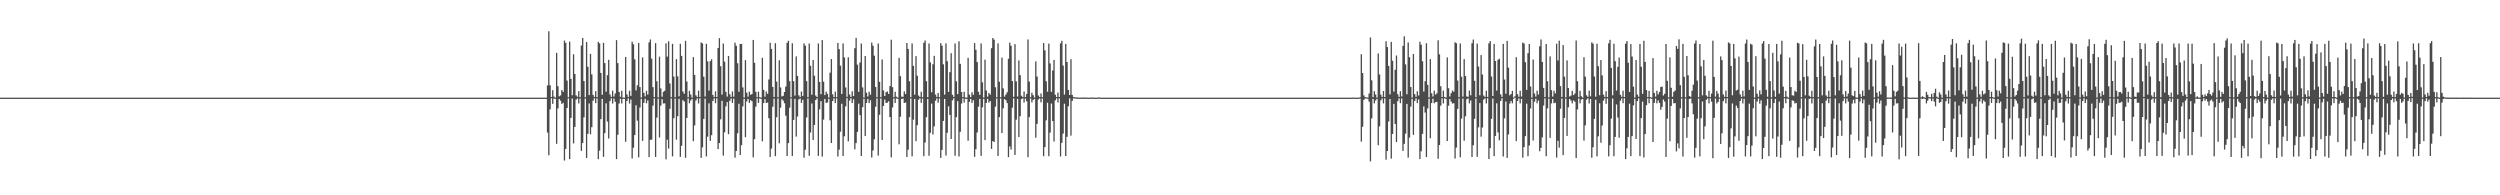 <?xml version="1.0" encoding="UTF-8"?>
<svg xmlns="http://www.w3.org/2000/svg" width="1920" height="150">
  <path d="M0 74.996h1v1.000H0zM1 74.995h1v1.000H1zM2 74.995h1v1.000H2zM3 74.996h1v1.000H3zM4 74.995h1v1.000H4zM5 74.995h1v1.000H5zM6 74.994h1v1.000H6zM7 74.995h1v1.000H7zM8 74.996h1v1.000H8zM9 74.997h1v1.000H9zM10 74.996h1v1.000H10zM11 74.995h1v1.000H11zM12 74.994h1v1.000H12zM13 74.995h1v1.000H13zM14 74.995h1v1.000H14zM15 74.996h1v1.000H15zM16 74.996h1v1.000H16zM17 74.994h1v1.000H17zM18 74.996h1v1.000H18zM19 74.996h1v1.000H19zM20 74.996h1v1.000H20zM21 74.996h1v1.000H21zM22 74.994h1v1.000H22zM23 74.994h1v1.000H23zM24 74.994h1v1.000H24zM25 74.996h1v1.000H25zM26 74.995h1v1.000H26zM27 74.994h1v1.000H27zM28 74.996h1v1.000H28zM29 74.995h1v1.000H29zM30 74.996h1v1.000H30zM31 74.996h1v1.000H31zM32 74.994h1v1.000H32zM33 74.995h1v1.000H33zM34 74.995h1v1.000H34zM35 74.995h1v1.000H35zM36 74.995h1v1.000H36zM37 74.995h1v1.000H37zM38 74.995h1v1.000H38zM39 74.995h1v1.000H39zM40 74.995h1v1.000H40zM41 74.995h1v1.000H41zM42 74.995h1v1.000H42zM43 74.995h1v1.000H43zM44 74.995h1v1.000H44zM45 74.994h1v1.000H45zM46 74.996h1v1.000H46zM47 74.996h1v1.000H47zM48 74.996h1v1.000H48zM49 74.995h1v1.000H49zM50 74.996h1v1.000H50zM51 74.996h1v1.000H51zM52 74.996h1v1.000H52zM53 74.996h1v1.000H53zM54 74.996h1v1.000H54zM55 74.995h1v1.000H55zM56 74.995h1v1.000H56zM57 74.995h1v1.000H57zM58 74.995h1v1.000H58zM59 74.995h1v1.000H59zM60 74.994h1v1.000H60zM61 74.994h1v1.000H61zM62 74.995h1v1.000H62zM63 74.996h1v1.000H63zM64 74.996h1v1.000H64zM65 74.994h1v1.000H65zM66 74.994h1v1.000H66zM67 74.995h1v1.000H67zM68 74.996h1v1.000H68zM69 74.997h1v1.000H69zM70 74.996h1v1.000H70zM71 74.996h1v1.000H71zM72 74.995h1v1.000H72zM73 74.995h1v1.000H73zM74 74.997h1v1.000H74zM75 74.995h1v1.000H75zM76 74.995h1v1.000H76zM77 74.996h1v1.000H77zM78 74.996h1v1.000H78zM79 74.996h1v1.000H79zM80 74.994h1v1.000H80zM81 74.995h1v1.000H81zM82 74.995h1v1.000H82zM83 74.994h1v1.000H83zM84 74.994h1v1.000H84zM85 74.997h1v1.000H85zM86 74.995h1v1.000H86zM87 74.996h1v1.000H87zM88 74.996h1v1.000H88zM89 74.995h1v1.000H89zM90 74.997h1v1.000H90zM91 74.995h1v1.000H91zM92 74.995h1v1.000H92zM93 74.995h1v1.000H93zM94 74.995h1v1.000H94zM95 74.995h1v1.000H95zM96 74.995h1v1.000H96zM97 74.995h1v1.000H97zM98 74.994h1v1.000H98zM99 74.996h1v1.000H99zM100 74.995h1v1.000H100zM101 74.996h1v1.000H101zM102 74.995h1v1.000H102zM103 74.994h1v1.000H103zM104 74.996h1v1.000H104zM105 74.995h1v1.000H105zM106 74.995h1v1.000H106zM107 74.996h1v1.000H107zM108 74.995h1v1.000H108zM109 74.995h1v1.000H109zM110 74.996h1v1.000H110zM111 74.996h1v1.000H111zM112 74.994h1v1.000H112zM113 74.996h1v1.000H113zM114 74.995h1v1.000H114zM115 74.997h1v1.000H115zM116 74.995h1v1.000H116zM117 74.994h1v1.000H117zM118 74.996h1v1.000H118zM119 74.997h1v1.000H119zM120 74.997h1v1.000H120zM121 74.995h1v1.000H121zM122 74.995h1v1.000H122zM123 74.995h1v1.000H123zM124 74.995h1v1.000H124zM125 74.995h1v1.000H125zM126 74.995h1v1.000H126zM127 74.995h1v1.000H127zM128 74.996h1v1.000H128zM129 74.996h1v1.000H129zM130 74.995h1v1.000H130zM131 74.997h1v1.000H131zM132 74.995h1v1.000H132zM133 74.995h1v1.000H133zM134 74.996h1v1.000H134zM135 74.995h1v1.000H135zM136 74.995h1v1.000H136zM137 74.996h1v1.000H137zM138 74.995h1v1.000H138zM139 74.995h1v1.000H139zM140 74.995h1v1.000H140zM141 74.995h1v1.000H141zM142 74.995h1v1.000H142zM143 74.995h1v1.000H143zM144 74.996h1v1.000H144zM145 74.997h1v1.000H145zM146 74.995h1v1.000H146zM147 74.997h1v1.000H147zM148 74.995h1v1.000H148zM149 74.996h1v1.000H149zM150 74.996h1v1.000H150zM151 74.995h1v1.000H151zM152 74.994h1v1.000H152zM153 74.995h1v1.000H153zM154 74.996h1v1.000H154zM155 74.996h1v1.000H155zM156 74.996h1v1.000H156zM157 74.994h1v1.000H157zM158 74.996h1v1.000H158zM159 74.995h1v1.000H159zM160 74.995h1v1.000H160zM161 74.994h1v1.000H161zM162 74.995h1v1.000H162zM163 74.995h1v1.000H163zM164 74.995h1v1.000H164zM165 74.997h1v1.000H165zM166 74.996h1v1.000H166zM167 74.996h1v1.000H167zM168 74.995h1v1.000H168zM169 74.995h1v1.000H169zM170 74.996h1v1.000H170zM171 74.995h1v1.000H171zM172 74.994h1v1.000H172zM173 74.995h1v1.000H173zM174 74.996h1v1.000H174zM175 74.994h1v1.000H175zM176 74.994h1v1.000H176zM177 74.994h1v1.000H177zM178 74.996h1v1.000H178zM179 74.996h1v1.000H179zM180 74.995h1v1.000H180zM181 74.996h1v1.000H181zM182 74.994h1v1.000H182zM183 74.994h1v1.000H183zM184 74.995h1v1.000H184zM185 74.996h1v1.000H185zM186 74.995h1v1.000H186zM187 74.996h1v1.000H187zM188 74.995h1v1.000H188zM189 74.996h1v1.000H189zM190 74.996h1v1.000H190zM191 74.995h1v1.000H191zM192 74.996h1v1.000H192zM193 74.996h1v1.000H193zM194 74.996h1v1.000H194zM195 74.994h1v1.000H195zM196 74.996h1v1.000H196zM197 74.995h1v1.000H197zM198 74.995h1v1.000H198zM199 74.996h1v1.000H199zM200 74.995h1v1.000H200zM201 74.995h1v1.000H201zM202 74.994h1v1.000H202zM203 74.995h1v1.000H203zM204 74.996h1v1.000H204zM205 74.996h1v1.000H205zM206 75.000h1v1.000H206zM207 74.995h1v1.000H207zM208 74.997h1v1.000H208zM209 74.996h1v1.000H209zM210 74.996h1v1.000H210zM211 74.996h1v1.000H211zM212 74.996h1v1.000H212zM213 74.996h1v1.000H213zM214 74.995h1v1.000H214zM215 74.995h1v1.000H215zM216 74.995h1v1.000H216zM217 74.996h1v1.000H217zM218 74.994h1v1.000H218zM219 74.995h1v1.000H219zM220 74.996h1v1.000H220zM221 74.995h1v1.000H221zM222 74.995h1v1.000H222zM223 74.995h1v1.000H223zM224 74.995h1v1.000H224zM225 74.995h1v1.000H225zM226 74.995h1v1.000H226zM227 74.996h1v1.000H227zM228 74.996h1v1.000H228zM229 74.996h1v1.000H229zM230 74.996h1v1.000H230zM231 74.995h1v1.000H231zM232 74.996h1v1.000H232zM233 74.996h1v1.000H233zM234 74.995h1v1.000H234zM235 74.993h1v1.000H235zM236 74.994h1v1.000H236zM237 74.995h1v1.000H237zM238 74.996h1v1.000H238zM239 74.996h1v1.000H239zM240 74.995h1v1.000H240zM241 74.995h1v1.000H241zM242 74.994h1v1.000H242zM243 74.995h1v1.000H243zM244 74.995h1v1.000H244zM245 74.995h1v1.000H245zM246 74.994h1v1.000H246zM247 74.996h1v1.000H247zM248 74.996h1v1.000H248zM249 74.996h1v1.000H249zM250 74.994h1v1.000H250zM251 74.995h1v1.000H251zM252 74.996h1v1.000H252zM253 74.996h1v1.000H253zM254 74.994h1v1.000H254zM255 74.996h1v1.000H255zM256 74.996h1v1.000H256zM257 74.996h1v1.000H257zM258 74.995h1v1.000H258zM259 74.996h1v1.000H259zM260 74.996h1v1.000H260zM261 74.995h1v1.000H261zM262 74.996h1v1.000H262zM263 74.994h1v1.000H263zM264 74.995h1v1.000H264zM265 74.996h1v1.000H265zM266 74.994h1v1.000H266zM267 74.995h1v1.000H267zM268 74.995h1v1.000H268zM269 74.995h1v1.000H269zM270 74.996h1v1.000H270zM271 74.996h1v1.000H271zM272 74.996h1v1.000H272zM273 74.996h1v1.000H273zM274 74.994h1v1.000H274zM275 74.996h1v1.000H275zM276 74.996h1v1.000H276zM277 74.995h1v1.000H277zM278 74.995h1v1.000H278zM279 74.997h1v1.000H279zM280 74.995h1v1.000H280zM281 74.995h1v1.000H281zM282 74.995h1v1.000H282zM283 74.995h1v1.000H283zM284 74.995h1v1.000H284zM285 74.995h1v1.000H285zM286 74.995h1v1.000H286zM287 74.995h1v1.000H287zM288 74.996h1v1.000H288zM289 74.995h1v1.000H289zM290 74.995h1v1.000H290zM291 74.995h1v1.000H291zM292 74.995h1v1.000H292zM293 74.996h1v1.000H293zM294 74.997h1v1.000H294zM295 74.996h1v1.000H295zM296 74.995h1v1.000H296zM297 74.994h1v1.000H297zM298 74.995h1v1.000H298zM299 74.996h1v1.000H299zM300 74.996h1v1.000H300zM301 74.995h1v1.000H301zM302 74.994h1v1.000H302zM303 74.995h1v1.000H303zM304 74.995h1v1.000H304zM305 74.996h1v1.000H305zM306 74.996h1v1.000H306zM307 74.996h1v1.000H307zM308 74.995h1v1.000H308zM309 74.996h1v1.000H309zM310 74.995h1v1.000H310zM311 74.995h1v1.000H311zM312 74.995h1v1.000H312zM313 74.994h1v1.000H313zM314 74.994h1v1.000H314zM315 74.995h1v1.000H315zM316 74.996h1v1.000H316zM317 74.996h1v1.000H317zM318 74.996h1v1.000H318zM319 74.996h1v1.000H319zM320 74.996h1v1.000H320zM321 74.997h1v1.000H321zM322 74.995h1v1.000H322zM323 74.993h1v1.000H323zM324 74.994h1v1.000H324zM325 74.997h1v1.000H325zM326 74.995h1v1.000H326zM327 74.995h1v1.000H327zM328 74.996h1v1.000H328zM329 74.997h1v1.000H329zM330 74.996h1v1.000H330zM331 74.995h1v1.000H331zM332 74.996h1v1.000H332zM333 74.996h1v1.000H333zM334 74.994h1v1.000H334zM335 74.995h1v1.000H335zM336 74.996h1v1.000H336zM337 74.996h1v1.000H337zM338 74.995h1v1.000H338zM339 74.996h1v1.000H339zM340 74.996h1v1.000H340zM341 74.996h1v1.000H341zM342 74.996h1v1.000H342zM343 74.995h1v1.000H343zM344 74.996h1v1.000H344zM345 74.994h1v1.000H345zM346 74.996h1v1.000H346zM347 74.995h1v1.000H347zM348 74.994h1v1.000H348zM349 74.996h1v1.000H349zM350 74.995h1v1.000H350zM351 74.994h1v1.000H351zM352 74.997h1v1.000H352zM353 74.996h1v1.000H353zM354 74.995h1v1.000H354zM355 74.994h1v1.000H355zM356 74.995h1v1.000H356zM357 74.994h1v1.000H357zM358 74.995h1v1.000H358zM359 74.995h1v1.000H359zM360 74.995h1v1.000H360zM361 74.994h1v1.000H361zM362 74.995h1v1.000H362zM363 74.995h1v1.000H363zM364 74.994h1v1.000H364zM365 74.997h1v1.000H365zM366 74.996h1v1.000H366zM367 74.996h1v1.000H367zM368 74.996h1v1.000H368zM369 74.996h1v1.000H369zM370 74.995h1v1.000H370zM371 74.994h1v1.000H371zM372 74.994h1v1.000H372zM373 74.994h1v1.000H373zM374 74.996h1v1.000H374zM375 74.994h1v1.000H375zM376 74.995h1v1.000H376zM377 74.996h1v1.000H377zM378 74.996h1v1.000H378zM379 74.997h1v1.000H379zM380 74.995h1v1.000H380zM381 74.994h1v1.000H381zM382 74.994h1v1.000H382zM383 74.997h1v1.000H383zM384 74.996h1v1.000H384zM385 74.994h1v1.000H385zM386 74.996h1v1.000H386zM387 74.997h1v1.000H387zM388 74.997h1v1.000H388zM389 74.996h1v1.000H389zM390 74.995h1v1.000H390zM391 74.996h1v1.000H391zM392 74.996h1v1.000H392zM393 74.997h1v1.000H393zM394 74.994h1v1.000H394zM395 74.994h1v1.000H395zM396 74.996h1v1.000H396zM397 74.996h1v1.000H397zM398 74.996h1v1.000H398zM399 74.993h1v1.000H399zM400 74.995h1v1.000H400zM401 74.994h1v1.000H401zM402 74.995h1v1.000H402zM403 74.995h1v1.000H403zM404 74.995h1v1.000H404zM405 74.996h1v1.000H405zM406 74.997h1v1.000H406zM407 74.995h1v1.000H407zM408 74.995h1v1.000H408zM409 74.995h1v1.000H409zM410 74.996h1v1.000H410zM411 74.996h1v1.000H411zM412 74.996h1v1.000H412zM413 74.995h1v1.000H413zM414 74.994h1v1.000H414zM415 74.995h1v1.000H415zM416 74.996h1v1.000H416zM417 74.996h1v1.000H417zM418 74.995h1v1.000H418zM419 74.995h1v1.000H419zM420 65.599h1v36.255H420zM421 24.037h1v95.233H421zM422 65.508h1v18.435H422zM423 74.478h1v1.000H423zM424 69.290h1v10.476H424zM425 74.168h1v1.500H425zM426 74.991h1v1.000H426zM427 40.541h1v69.884H427zM428 66.224h1v17.085H428zM429 73.977h1v2.021H429zM430 73.282h1v4.076H430zM431 69.129h1v10.683H431zM432 70.534h1v8.457H432zM433 31.177h1v92.089H433zM434 32.855h1v81.538H434zM435 61.884h1v21.071H435zM436 74.593h1v1.000H436zM437 31.974h1v90.215H437zM438 60.644h1v29.859H438zM439 73.161h1v2.535H439zM440 41.679h1v68.450H440zM441 56.822h1v40.660H441zM442 73.243h1v3.268H442zM443 74.301h1v1.250H443zM444 69.978h1v9.448H444zM445 74.656h1v1.000H445zM446 34.957h1v80.906H446zM447 29.130h1v80.745H447zM448 62.189h1v27.905H448zM449 74.701h1v1.037H449zM450 32.330h1v89.022H450zM451 51.341h1v51.442H451zM452 73.010h1v6.451H452zM453 41.364h1v61.748H453zM454 57.066h1v40.626H454zM455 72.834h1v4.538H455zM456 74.393h1v1.081H456zM457 69.988h1v9.201H457zM458 74.608h1v1.000H458zM459 32.179h1v90.063H459zM460 33.311h1v82.426H460zM461 56.038h1v35.437H461zM462 72.814h1v3.147H462zM463 32.946h1v87.550H463zM464 48.411h1v53.829H464zM465 70.388h1v8.951H465zM466 57.738h1v35.638H466zM467 45.945h1v60.424H467zM468 72.540h1v5.109H468zM469 74.415h1v1.042H469zM470 69.557h1v9.952H470zM471 74.160h1v1.589H471zM472 71.799h1v6.386H472zM473 30.829h1v91.364H473zM474 48.504h1v55.030H474zM475 70.581h1v8.948H475zM476 74.338h1v1.440H476zM477 69.694h1v9.747H477zM478 74.881h1v1.000H478zM479 74.985h1v1.000H479zM480 43.737h1v65.184H480zM481 72.490h1v5.089H481zM482 74.426h1v1.070H482zM483 69.697h1v9.807H483zM484 73.612h1v2.886H484zM485 32.003h1v89.707H485zM486 33.999h1v79.436H486zM487 45.565h1v58.181H487zM488 69.405h1v11.458H488zM489 65.501h1v27.175H489zM490 33.018h1v87.811H490zM491 66.880h1v15.723H491zM492 74.926h1v1.000H492zM493 44.088h1v64.122H493zM494 71.344h1v7.646H494zM495 74.059h1v1.789H495zM496 69.737h1v9.618H496zM497 72.634h1v4.544H497zM498 32.615h1v88.048H498zM499 30.285h1v77.079H499zM500 45.022h1v62.265H500zM501 66.943h1v14.212H501zM502 74.535h1v1.000H502zM503 33.126h1v87.399H503zM504 62.417h1v27.889H504zM505 74.743h1v1.000H505zM506 43.525h1v62.029H506zM507 67.881h1v13.268H507zM508 74.298h1v1.821H508zM509 70.499h1v9.004H509zM510 69.724h1v9.614H510zM511 33.289h1v89.104H511zM512 43.451h1v63.859H512zM513 31.715h1v82.386H513zM514 64.119h1v19.383H514zM515 74.613h1v1.000H515zM516 33.679h1v86.431H516zM517 58.848h1v31.952H517zM518 74.606h1v1.077H518zM519 45.410h1v61.845H519zM520 58.629h1v30.658H520zM521 73.965h1v1.919H521zM522 33.650h1v86.837H522zM523 42.883h1v69.075H523zM524 70.291h1v6.656H524zM525 71.984h1v6.011H525zM526 31.325h1v89.860H526zM527 62.549h1v28.058H527zM528 74.624h1v1.000H528zM529 69.779h1v9.575H529zM530 72.621h1v4.539H530zM531 74.963h1v1.000H531zM532 43.882h1v64.544H532zM533 57.560h1v38.805H533zM534 73.197h1v3.978H534zM535 74.452h1v1.072H535zM536 69.641h1v9.804H536zM537 74.441h1v1.018H537zM538 32.596h1v88.663H538zM539 33.347h1v79.855H539zM540 58.900h1v32.392H540zM541 74.130h1v1.574H541zM542 33.642h1v86.465H542zM543 47.092h1v57.845H543zM544 69.514h1v9.823H544zM545 46.984h1v61.211H545zM546 45.541h1v58.276H546zM547 72.869h1v4.674H547zM548 74.489h1v1.021H548zM549 70.161h1v9.083H549zM550 74.500h1v1.000H550zM551 36.876h1v77.611H551zM552 29.301h1v80.592H552zM553 50.830h1v40.843H553zM554 72.672h1v4.784H554zM555 33.426h1v86.074H555zM556 47.295h1v54.331H556zM557 70.534h1v11.195H557zM558 74.173h1v4.255H558zM559 42.944h1v60.129H559zM560 72.403h1v5.005H560zM561 74.441h1v1.151H561zM562 70.244h1v8.798H562zM563 74.249h1v1.549H563zM564 32.768h1v88.316H564zM565 35.168h1v80.773H565zM566 48.566h1v53.757H566zM567 70.439h1v9.222H567zM568 33.788h1v85.258H568zM569 33.712h1v77.777H569zM570 67.128h1v14.593H570zM571 74.910h1v1.000H571zM572 46.187h1v59.160H572zM573 71.177h1v6.717H573zM574 74.246h1v1.699H574zM575 70.373h1v8.662H575zM576 72.799h1v4.177H576zM577 72.172h1v5.592H577zM578 30.678h1v90.202H578zM579 48.224h1v58.639H579zM580 70.513h1v11.341H580zM581 74.583h1v1.000H581zM582 70.395h1v8.669H582zM583 74.566h1v1.000H583zM584 74.975h1v1.000H584zM585 44.395h1v64.170H585zM586 69.008h1v10.209H586zM587 74.257h1v1.854H587zM588 70.267h1v8.818H588zM589 72.110h1v6.661H589zM590 61.024h1v29.818H590zM591 32.839h1v87.689H591zM592 37.527h1v76.617H592zM593 66.779h1v15.176H593zM594 74.482h1v1.263H594zM595 33.195h1v86.777H595zM596 62.649h1v27.402H596zM597 74.634h1v1.000H597zM598 46.293h1v63.802H598zM599 67.145h1v15.593H599zM600 74.068h1v2.135H600zM601 73.561h1v3.693H601zM602 70.671h1v8.615H602zM603 66.480h1v22.397H603zM604 32.869h1v87.003H604zM605 31.315h1v78.610H605zM606 62.378h1v20.314H606zM607 74.628h1v1.000H607zM608 33.229h1v86.526H608zM609 62.296h1v29.792H609zM610 73.437h1v2.540H610zM611 43.319h1v61.590H611zM612 58.301h1v31.209H612zM613 73.218h1v3.189H613zM614 74.481h1v1.101H614zM615 70.309h1v8.740H615zM616 73.767h1v2.865H616zM617 33.342h1v87.788H617zM618 35.092h1v79.903H618zM619 62.304h1v27.942H619zM620 74.627h1v1.000H620zM621 33.424h1v86.233H621zM622 50.516h1v51.261H622zM623 72.718h1v6.754H623zM624 46.077h1v61.481H624zM625 58.165h1v37.781H625zM626 73.358h1v3.438H626zM627 74.478h1v1.058H627zM628 33.380h1v86.347H628zM629 62.905h1v21.077H629zM630 72.322h1v5.365H630zM631 30.762h1v89.511H631zM632 62.731h1v29.132H632zM633 73.000h1v2.972H633zM634 70.422h1v8.595H634zM635 72.064h1v6.706H635zM636 74.873h1v1.000H636zM637 55.787h1v36.640H637zM638 45.345h1v64.504H638zM639 72.382h1v5.179H639zM640 74.527h1v1.000H640zM641 70.328h1v8.833H641zM642 74.576h1v1.000H642zM643 32.983h1v87.220H643zM644 37.718h1v77.209H644zM645 50.359h1v50.820H645zM646 72.202h1v7.481H646zM647 33.402h1v86.414H647zM648 44.146h1v60.535H648zM649 67.182h1v14.552H649zM650 74.367h1v1.000H650zM651 44.056h1v64.490H651zM652 72.543h1v4.778H652zM653 74.442h1v1.000H653zM654 70.079h1v9.058H654zM655 73.787h1v2.466H655zM656 37.013h1v77.665H656zM657 29.077h1v80.825H657zM658 49.680h1v51.605H658zM659 70.514h1v9.123H659zM660 47.999h1v40.440H660zM661 33.435h1v86.349H661zM662 67.127h1v15.189H662zM663 74.900h1v1.000H663zM664 42.990h1v61.500H664zM665 71.194h1v7.863H665zM666 74.159h1v1.820H666zM667 70.427h1v8.775H667zM668 72.721h1v4.304H668zM669 32.686h1v88.294H669zM670 35.099h1v80.498H670zM671 42.738h1v64.286H671zM672 66.808h1v15.152H672zM673 74.592h1v1.000H673zM674 33.395h1v86.165H674zM675 62.842h1v25.341H675zM676 74.631h1v1.000H676zM677 45.683h1v61.847H677zM678 69.443h1v11.947H678zM679 73.743h1v2.733H679zM680 70.794h1v8.257H680zM681 70.253h1v8.539H681zM682 72.118h1v5.665H682zM683 66.085h1v23.816H683zM684 30.441h1v90.371H684zM685 66.937h1v15.608H685zM686 74.624h1v1.000H686zM687 70.475h1v8.592H687zM688 74.260h1v1.385H688zM689 74.970h1v1.000H689zM690 44.462h1v66.379H690zM691 58.507h1v31.138H691zM692 74.203h1v1.721H692zM693 74.355h1v1.341H693zM694 70.201h1v8.905H694zM695 72.234h1v6.457H695zM696 32.999h1v87.556H696zM697 37.575h1v77.379H697zM698 62.411h1v27.599H698zM699 74.618h1v1.000H699zM700 33.377h1v86.711H700zM701 50.591h1v41.292H701zM702 72.680h1v3.286H702zM703 43.121h1v65.286H703zM704 58.157h1v38.021H704zM705 73.368h1v3.215H705zM706 74.429h1v1.023H706zM707 70.476h1v8.520H707zM708 74.669h1v1.000H708zM709 32.881h1v87.074H709zM710 31.086h1v78.378H710zM711 62.358h1v27.624H711zM712 74.634h1v1.362H712zM713 33.372h1v86.279H713zM714 47.853h1v54.148H714zM715 70.840h1v8.712H715zM716 49.335h1v53.919H716zM717 42.879h1v54.183H717zM718 72.617h1v4.736H718zM719 74.446h1v1.061H719zM720 71.412h1v7.440H720zM721 74.601h1v1.000H721zM722 33.126h1v88.125H722zM723 35.096h1v80.051H723zM724 49.411h1v43.449H724zM725 72.638h1v3.331H725zM726 33.328h1v86.110H726zM727 46.979h1v55.022H727zM728 70.573h1v11.113H728zM729 55.446h1v32.846H729zM730 40.836h1v65.915H730zM731 72.737h1v4.381H731zM732 74.419h1v1.063H732zM733 33.404h1v86.199H733zM734 62.476h1v27.475H734zM735 72.286h1v5.423H735zM736 31.763h1v88.413H736zM737 49.028h1v52.205H737zM738 70.593h1v8.938H738zM739 74.595h1v1.000H739zM740 70.428h1v8.320H740zM741 74.867h1v1.000H741zM742 74.964h1v1.000H742zM743 44.378h1v63.693H743zM744 72.614h1v5.608H744zM745 74.493h1v1.414H745zM746 70.824h1v8.253H746zM747 72.816h1v4.143H747zM748 33.096h1v87.339H748zM749 38.235h1v76.365H749zM750 47.716h1v54.005H750zM751 70.521h1v11.385H751zM752 72.910h1v2.999H752zM753 33.384h1v86.297H753zM754 63.216h1v19.205H754zM755 74.912h1v1.000H755zM756 45.849h1v61.796H756zM757 69.475h1v9.519H757zM758 74.238h1v1.633H758zM759 71.358h1v7.444H759zM760 72.728h1v4.881H760zM761 37.002h1v77.341H761zM762 29.164h1v79.166H762zM763 30.453h1v78.611H763zM764 66.976h1v14.915H764zM765 74.625h1v1.000H765zM766 33.333h1v86.426H766zM767 62.788h1v27.156H767zM768 74.633h1v1.000H768zM769 44.221h1v57.997H769zM770 67.819h1v15.405H770zM771 74.232h1v1.851H771zM772 72.589h1v4.434H772zM773 70.836h1v8.299H773zM774 45.091h1v75.569H774zM775 32.780h1v79.633H775zM776 35.189h1v79.656H776zM777 62.267h1v20.430H777zM778 74.332h1v1.240H778zM779 33.901h1v85.104H779zM780 62.454h1v29.455H780zM781 74.160h1v1.788H781zM782 46.396h1v58.855H782zM783 57.688h1v31.593H783zM784 73.526h1v2.626H784zM785 74.532h1v1.000H785zM786 70.244h1v8.476H786zM787 74.544h1v1.149H787zM788 72.190h1v5.582H788zM789 30.285h1v90.408H789zM790 62.659h1v27.311H790zM791 74.640h1v1.000H791zM792 71.279h1v7.372H792zM793 73.105h1v3.588H793zM794 74.943h1v1.000H794zM795 47.170h1v58.609H795zM796 58.783h1v36.339H796zM797 73.320h1v3.142H797zM798 74.513h1v1.000H798zM799 71.794h1v6.799H799zM800 74.647h1v1.000H800zM801 33.082h1v86.894H801zM802 38.666h1v74.305H802zM803 62.406h1v30.033H803zM804 70.403h1v8.486H804zM805 33.507h1v86.457H805zM806 48.715h1v53.118H806zM807 70.542h1v8.963H807zM808 54.116h1v38.888H808zM809 46.025h1v62.676H809zM810 72.770h1v4.265H810zM811 74.495h1v1.038H811zM812 71.081h1v7.645H812zM813 74.508h1v1.000H813zM814 33.277h1v86.902H814zM815 31.328h1v78.385H815zM816 50.400h1v52.194H816zM817 72.644h1v7.024H817zM818 33.676h1v86.145H818zM819 47.602h1v57.465H819zM820 69.087h1v12.538H820zM821 72.936h1v2.643H821zM822 45.443h1v58.685H822zM823 72.918h1v4.541H823zM824 74.440h1v1.079H824zM825 74.681h1v1.000H825zM826 74.821h1v1.000H826zM827 74.863h1v1.000H827zM828 74.941h1v1.000H828zM829 74.938h1v1.000H829zM830 74.934h1v1.000H830zM831 74.929h1v1.000H831zM832 74.925h1v1.000H832zM833 74.922h1v1.000H833zM834 74.915h1v1.000H834zM835 74.996h1v1.000H835zM836 74.995h1v1.000H836zM837 74.996h1v1.000H837zM838 74.866h1v1.000H838zM839 74.855h1v1.000H839zM840 74.997h1v1.000H840zM841 74.997h1v1.000H841zM842 74.995h1v1.000H842zM843 74.818h1v1.000H843zM844 74.826h1v1.000H844zM845 74.995h1v1.000H845zM846 74.995h1v1.000H846zM847 74.995h1v1.000H847zM848 74.995h1v1.000H848zM849 74.996h1v1.000H849zM850 74.995h1v1.000H850zM851 74.996h1v1.000H851zM852 74.996h1v1.000H852zM853 74.996h1v1.000H853zM854 74.996h1v1.000H854zM855 74.994h1v1.000H855zM856 74.994h1v1.000H856zM857 74.995h1v1.000H857zM858 74.996h1v1.000H858zM859 74.996h1v1.000H859zM860 74.994h1v1.000H860zM861 74.995h1v1.000H861zM862 74.996h1v1.000H862zM863 74.995h1v1.000H863zM864 74.995h1v1.000H864zM865 74.995h1v1.000H865zM866 74.994h1v1.000H866zM867 74.996h1v1.000H867zM868 74.996h1v1.000H868zM869 74.997h1v1.000H869zM870 74.995h1v1.000H870zM871 74.995h1v1.000H871zM872 74.996h1v1.000H872zM873 74.996h1v1.000H873zM874 74.996h1v1.000H874zM875 74.997h1v1.000H875zM876 74.996h1v1.000H876zM877 74.996h1v1.000H877zM878 74.996h1v1.000H878zM879 74.995h1v1.000H879zM880 74.996h1v1.000H880zM881 74.995h1v1.000H881zM882 74.996h1v1.000H882zM883 74.995h1v1.000H883zM884 74.995h1v1.000H884zM885 74.995h1v1.000H885zM886 74.995h1v1.000H886zM887 74.995h1v1.000H887zM888 74.996h1v1.000H888zM889 74.997h1v1.000H889zM890 74.996h1v1.000H890zM891 74.995h1v1.000H891zM892 74.995h1v1.000H892zM893 74.995h1v1.000H893zM894 74.995h1v1.000H894zM895 74.996h1v1.000H895zM896 74.996h1v1.000H896zM897 74.997h1v1.000H897zM898 74.995h1v1.000H898zM899 74.997h1v1.000H899zM900 74.997h1v1.000H900zM901 74.996h1v1.000H901zM902 74.996h1v1.000H902zM903 74.996h1v1.000H903zM904 74.996h1v1.000H904zM905 74.995h1v1.000H905zM906 74.995h1v1.000H906zM907 74.995h1v1.000H907zM908 74.995h1v1.000H908zM909 74.996h1v1.000H909zM910 74.995h1v1.000H910zM911 74.995h1v1.000H911zM912 74.996h1v1.000H912zM913 74.994h1v1.000H913zM914 74.994h1v1.000H914zM915 74.996h1v1.000H915zM916 74.996h1v1.000H916zM917 74.996h1v1.000H917zM918 74.996h1v1.000H918zM919 74.996h1v1.000H919zM920 74.995h1v1.000H920zM921 74.996h1v1.000H921zM922 74.996h1v1.000H922zM923 74.995h1v1.000H923zM924 74.995h1v1.000H924zM925 74.996h1v1.000H925zM926 74.995h1v1.000H926zM927 74.995h1v1.000H927zM928 74.996h1v1.000H928zM929 74.996h1v1.000H929zM930 74.994h1v1.000H930zM931 74.997h1v1.000H931zM932 74.995h1v1.000H932zM933 74.995h1v1.000H933zM934 74.995h1v1.000H934zM935 74.995h1v1.000H935zM936 74.994h1v1.000H936zM937 74.996h1v1.000H937zM938 74.996h1v1.000H938zM939 74.996h1v1.000H939zM940 74.995h1v1.000H940zM941 74.995h1v1.000H941zM942 74.996h1v1.000H942zM943 74.996h1v1.000H943zM944 74.996h1v1.000H944zM945 74.995h1v1.000H945zM946 74.996h1v1.000H946zM947 74.995h1v1.000H947zM948 74.996h1v1.000H948zM949 74.996h1v1.000H949zM950 74.995h1v1.000H950zM951 74.997h1v1.000H951zM952 74.995h1v1.000H952zM953 74.996h1v1.000H953zM954 74.996h1v1.000H954zM955 74.995h1v1.000H955zM956 74.996h1v1.000H956zM957 74.995h1v1.000H957zM958 74.995h1v1.000H958zM959 74.996h1v1.000H959zM960 74.995h1v1.000H960zM961 74.996h1v1.000H961zM962 74.997h1v1.000H962zM963 74.994h1v1.000H963zM964 74.995h1v1.000H964zM965 74.996h1v1.000H965zM966 74.994h1v1.000H966zM967 74.995h1v1.000H967zM968 74.995h1v1.000H968zM969 74.996h1v1.000H969zM970 74.997h1v1.000H970zM971 74.995h1v1.000H971zM972 74.995h1v1.000H972zM973 74.996h1v1.000H973zM974 74.996h1v1.000H974zM975 74.997h1v1.000H975zM976 74.995h1v1.000H976zM977 74.996h1v1.000H977zM978 74.995h1v1.000H978zM979 74.996h1v1.000H979zM980 74.997h1v1.000H980zM981 74.996h1v1.000H981zM982 74.997h1v1.000H982zM983 74.996h1v1.000H983zM984 74.995h1v1.000H984zM985 74.995h1v1.000H985zM986 74.995h1v1.000H986zM987 74.995h1v1.000H987zM988 74.996h1v1.000H988zM989 74.996h1v1.000H989zM990 74.996h1v1.000H990zM991 74.996h1v1.000H991zM992 74.996h1v1.000H992zM993 74.997h1v1.000H993zM994 74.996h1v1.000H994zM995 74.996h1v1.000H995zM996 74.997h1v1.000H996zM997 74.995h1v1.000H997zM998 74.995h1v1.000H998zM999 74.993h1v1.000H999zM1000 74.994h1v1.000H1000zM1001 74.996h1v1.000H1001zM1002 74.996h1v1.000H1002zM1003 74.996h1v1.000H1003zM1004 74.995h1v1.000H1004zM1005 74.994h1v1.000H1005zM1006 74.995h1v1.000H1006zM1007 74.996h1v1.000H1007zM1008 74.996h1v1.000H1008zM1009 74.994h1v1.000H1009zM1010 74.994h1v1.000H1010zM1011 74.996h1v1.000H1011zM1012 74.996h1v1.000H1012zM1013 74.996h1v1.000H1013zM1014 74.996h1v1.000H1014zM1015 74.996h1v1.000H1015zM1016 74.995h1v1.000H1016zM1017 74.996h1v1.000H1017zM1018 74.995h1v1.000H1018zM1019 74.995h1v1.000H1019zM1020 74.996h1v1.000H1020zM1021 74.995h1v1.000H1021zM1022 74.996h1v1.000H1022zM1023 74.995h1v1.000H1023zM1024 74.995h1v1.000H1024zM1025 74.995h1v1.000H1025zM1026 74.995h1v1.000H1026zM1027 74.996h1v1.000H1027zM1028 74.995h1v1.000H1028zM1029 74.996h1v1.000H1029zM1030 74.996h1v1.000H1030zM1031 74.995h1v1.000H1031zM1032 74.996h1v1.000H1032zM1033 74.994h1v1.000H1033zM1034 74.997h1v1.000H1034zM1035 74.995h1v1.000H1035zM1036 74.995h1v1.000H1036zM1037 74.996h1v1.000H1037zM1038 74.994h1v1.000H1038zM1039 74.909h1v1.000H1039zM1040 74.984h1v1.000H1040zM1041 74.986h1v1.000H1041zM1042 74.986h1v1.000H1042zM1043 74.988h1v1.000H1043zM1044 74.697h1v1.000H1044zM1045 41.605h1v67.165H1045zM1046 56.072h1v41.327H1046zM1047 73.264h1v3.373H1047zM1048 74.597h1v1.000H1048zM1049 74.795h1v1.000H1049zM1050 74.845h1v1.000H1050zM1051 71.830h1v6.242H1051zM1052 28.774h1v95.166H1052zM1053 61.697h1v29.223H1053zM1054 74.593h1v1.389H1054zM1055 69.979h1v9.394H1055zM1056 72.547h1v4.617H1056zM1057 74.929h1v1.000H1057zM1058 41.073h1v70.474H1058zM1059 57.213h1v39.821H1059zM1060 72.635h1v4.477H1060zM1061 74.439h1v1.161H1061zM1062 69.900h1v9.530H1062zM1063 74.518h1v1.000H1063zM1064 31.680h1v91.000H1064zM1065 36.170h1v79.798H1065zM1066 50.583h1v42.681H1066zM1067 72.460h1v3.587H1067zM1068 32.156h1v89.682H1068zM1069 46.653h1v56.253H1069zM1070 70.373h1v9.375H1070zM1071 53.562h1v41.667H1071zM1072 42.639h1v66.398H1072zM1073 72.349h1v5.397H1073zM1074 74.386h1v1.138H1074zM1075 70.050h1v9.230H1075zM1076 74.088h1v1.521H1076zM1077 35.213h1v80.723H1077zM1078 27.853h1v82.563H1078zM1079 49.469h1v53.194H1079zM1080 72.388h1v7.426H1080zM1081 32.614h1v88.462H1081zM1082 43.950h1v61.712H1082zM1083 66.838h1v15.045H1083zM1084 74.905h1v1.000H1084zM1085 41.417h1v62.174H1085zM1086 72.254h1v5.333H1086zM1087 74.349h1v1.203H1087zM1088 70.106h1v9.085H1088zM1089 73.314h1v3.098H1089zM1090 32.067h1v90.115H1090zM1091 34.355h1v81.851H1091zM1092 47.042h1v55.763H1092zM1093 70.305h1v11.400H1093zM1094 62.396h1v24.074H1094zM1095 33.223h1v87.405H1095zM1096 65.183h1v18.105H1096zM1097 74.805h1v1.000H1097zM1098 45.430h1v60.749H1098zM1099 71.572h1v7.564H1099zM1100 74.130h1v1.712H1100zM1101 69.558h1v9.817H1101zM1102 72.598h1v5.860H1102zM1103 71.691h1v6.529H1103zM1104 30.938h1v91.043H1104zM1105 41.736h1v69.687H1105zM1106 66.244h1v14.901H1106zM1107 74.518h1v1.000H1107zM1108 69.645h1v9.815H1108zM1109 74.460h1v1.037H1109zM1110 74.976h1v1.000H1110zM1111 44.086h1v64.267H1111zM1112 67.754h1v13.455H1112zM1113 74.091h1v1.910H1113zM1114 71.544h1v6.503H1114zM1115 69.542h1v10.025H1115zM1116 70.474h1v8.784H1116zM1117 32.441h1v89.335H1117zM1118 33.159h1v80.125H1118zM1119 61.875h1v21.735H1119zM1120 74.606h1v1.000H1120zM1121 33.373h1v87.483H1121zM1122 58.905h1v32.156H1122zM1123 74.199h1v1.498H1123zM1124 45.414h1v62.608H1124zM1125 58.407h1v30.945H1125zM1126 74.102h1v2.141H1126zM1127 74.320h1v1.251H1127zM1128 69.539h1v9.847H1128zM1129 73.146h1v4.025H1129zM1130 33.208h1v87.360H1130zM1131 30.342h1v81.241H1131zM1132 62.056h1v29.190H1132zM1133 74.597h1v1.000H1133zM1134 33.504h1v86.901H1134zM1135 51.108h1v46.683H1135zM1136 73.173h1v5.997H1136zM1137 42.285h1v62.683H1137zM1138 57.262h1v40.686H1138zM1139 73.378h1v3.098H1139zM1140 74.412h1v1.092H1140zM1141 69.692h1v9.780H1141zM1142 74.460h1v1.000H1142zM1143 33.337h1v88.846H1143zM1144 31.529h1v82.253H1144zM1145 58.735h1v32.491H1145zM1146 73.677h1v2.055H1146zM1147 33.728h1v86.176H1147zM1148 46.828h1v57.593H1148zM1149 69.542h1v9.807H1149zM1150 45.869h1v55.872H1150zM1151 45.111h1v62.649H1151zM1152 72.453h1v5.098H1152zM1153 74.403h1v1.062H1153zM1154 33.711h1v86.491H1154zM1155 61.085h1v29.851H1155zM1156 71.960h1v6.015H1156zM1157 31.384h1v89.867H1157zM1158 51.912h1v51.341H1158zM1159 73.240h1v6.266H1159zM1160 72.261h1v5.237H1160zM1161 69.779h1v9.558H1161zM1162 74.879h1v1.000H1162zM1163 73.956h1v1.160H1163zM1164 43.949h1v64.415H1164zM1165 72.359h1v5.213H1165zM1166 74.335h1v1.244H1166zM1167 69.676h1v9.735H1167zM1168 74.132h1v1.820H1168zM1169 32.734h1v88.366H1169zM1170 33.370h1v79.606H1170zM1171 47.758h1v56.799H1171zM1172 69.005h1v10.600H1172zM1173 40.858h1v79.098H1173zM1174 33.807h1v77.972H1174zM1175 66.403h1v16.891H1175zM1176 74.923h1v1.000H1176zM1177 45.772h1v62.175H1177zM1178 71.759h1v6.396H1178zM1179 74.176h1v1.630H1179zM1180 69.678h1v9.705H1180zM1181 72.597h1v4.614H1181zM1182 35.528h1v80.643H1182zM1183 30.326h1v83.262H1183zM1184 47.609h1v57.938H1184zM1185 67.460h1v13.633H1185zM1186 74.528h1v1.000H1186zM1187 33.823h1v86.137H1187zM1188 62.399h1v20.782H1188zM1189 74.742h1v1.000H1189zM1190 43.290h1v62.610H1190zM1191 69.245h1v10.143H1191zM1192 74.198h1v1.833H1192zM1193 69.700h1v9.616H1193zM1194 71.726h1v7.197H1194zM1195 33.574h1v87.448H1195zM1196 46.425h1v61.707H1196zM1197 31.215h1v82.178H1197zM1198 66.131h1v17.312H1198zM1199 74.441h1v1.253H1199zM1200 34.626h1v84.496H1200zM1201 58.860h1v31.647H1201zM1202 74.736h1v1.000H1202zM1203 46.404h1v57.984H1203zM1204 67.597h1v14.855H1204zM1205 74.160h1v1.864H1205zM1206 73.422h1v3.776H1206zM1207 69.758h1v9.634H1207zM1208 73.029h1v4.108H1208zM1209 71.789h1v6.339H1209zM1210 31.072h1v90.344H1210zM1211 62.386h1v21.659H1211zM1212 74.615h1v1.000H1212zM1213 69.754h1v9.597H1213zM1214 73.953h1v2.470H1214zM1215 74.964h1v1.000H1215zM1216 43.964h1v63.994H1216zM1217 58.833h1v37.452H1217zM1218 73.165h1v3.371H1218zM1219 74.380h1v1.139H1219zM1220 69.634h1v9.826H1220zM1221 73.982h1v2.069H1221zM1222 32.512h1v88.647H1222zM1223 33.525h1v79.552H1223zM1224 58.803h1v32.463H1224zM1225 74.251h1v2.353H1225zM1226 33.606h1v86.514H1226zM1227 50.852h1v53.848H1227zM1228 73.092h1v6.237H1228zM1229 46.108h1v63.488H1229zM1230 57.881h1v38.513H1230zM1231 72.629h1v4.614H1231zM1232 74.470h1v1.049H1232zM1233 70.053h1v9.690H1233zM1234 74.494h1v1.048H1234zM1235 33.288h1v86.831H1235zM1236 30.552h1v81.033H1236zM1237 52.111h1v39.030H1237zM1238 73.208h1v2.483H1238zM1239 33.581h1v86.452H1239zM1240 47.016h1v58.143H1240zM1241 69.526h1v10.719H1241zM1242 51.327h1v38.945H1242zM1243 44.168h1v61.629H1243zM1244 72.817h1v4.533H1244zM1245 74.335h1v1.210H1245zM1246 69.640h1v9.623H1246zM1247 74.483h1v1.000H1247zM1248 33.545h1v88.693H1248zM1249 31.558h1v82.353H1249zM1250 48.193h1v56.982H1250zM1251 70.589h1v9.012H1251zM1252 33.825h1v86.062H1252zM1253 43.413h1v61.119H1253zM1254 66.542h1v14.402H1254zM1255 74.922h1v1.000H1255zM1256 46.143h1v60.587H1256zM1257 72.662h1v4.959H1257zM1258 74.285h1v1.222H1258zM1259 33.767h1v86.166H1259zM1260 51.255h1v39.478H1260zM1261 71.967h1v6.044H1261zM1262 31.262h1v89.727H1262zM1263 47.517h1v55.441H1263zM1264 69.138h1v11.612H1264zM1265 74.535h1v1.000H1265zM1266 69.801h1v9.520H1266zM1267 74.529h1v1.000H1267zM1268 74.979h1v1.000H1268zM1269 44.622h1v64.510H1269zM1270 71.392h1v7.629H1270zM1271 74.202h1v1.529H1271zM1272 69.671h1v9.701H1272zM1273 72.517h1v4.620H1273zM1274 70.602h1v8.505H1274zM1275 66.848h1v17.436H1275zM1276 66.481h1v15.611H1276zM1277 73.385h1v3.062H1277zM1278 71.977h1v6.047H1278zM1279 33.794h1v86.723H1279zM1280 62.054h1v29.077H1280zM1281 74.742h1v1.000H1281zM1282 44.099h1v64.390H1282zM1283 67.432h1v13.914H1283zM1284 74.311h1v1.659H1284zM1285 70.501h1v8.859H1285zM1286 69.472h1v9.663H1286zM1287 35.229h1v81.025H1287zM1288 37.496h1v72.609H1288zM1289 30.209h1v83.774H1289zM1290 65.369h1v17.951H1290zM1291 74.604h1v1.000H1291zM1292 33.679h1v86.560H1292zM1293 58.980h1v31.719H1293zM1294 74.693h1v1.000H1294zM1295 43.023h1v62.827H1295zM1296 57.851h1v32.010H1296zM1297 73.795h1v2.250H1297zM1298 74.383h1v1.216H1298zM1299 69.659h1v9.740H1299zM1300 64.963h1v22.802H1300zM1301 33.446h1v87.573H1301zM1302 31.082h1v82.431H1302zM1303 61.895h1v29.223H1303zM1304 74.618h1v1.000H1304zM1305 33.844h1v86.250H1305zM1306 50.953h1v39.855H1306zM1307 73.209h1v4.709H1307zM1308 46.099h1v60.743H1308zM1309 58.240h1v38.803H1309zM1310 73.261h1v3.370H1310zM1311 74.346h1v1.240H1311zM1312 69.738h1v9.614H1312zM1313 74.559h1v1.000H1313zM1314 71.811h1v6.280H1314zM1315 31.220h1v90.268H1315zM1316 59.084h1v31.442H1316zM1317 74.258h1v1.419H1317zM1318 69.822h1v9.638H1318zM1319 71.868h1v6.396H1319zM1320 74.883h1v1.000H1320zM1321 43.309h1v67.233H1321zM1322 46.163h1v56.257H1322zM1323 72.527h1v5.205H1323zM1324 74.366h1v1.225H1324zM1325 69.573h1v9.817H1325zM1326 74.487h1v1.000H1326zM1327 32.570h1v88.724H1327zM1328 33.399h1v79.700H1328zM1329 50.624h1v47.978H1329zM1330 73.150h1v6.310H1330zM1331 33.721h1v86.613H1331zM1332 44.859h1v59.872H1332zM1333 69.500h1v11.591H1333zM1334 68.895h1v14.009H1334zM1335 43.492h1v64.596H1335zM1336 72.556h1v5.082H1336zM1337 74.408h1v1.150H1337zM1338 69.626h1v9.816H1338zM1339 74.074h1v1.826H1339zM1340 33.410h1v86.775H1340zM1341 30.386h1v81.039H1341zM1342 47.606h1v56.994H1342zM1343 68.994h1v10.635H1343zM1344 33.664h1v86.438H1344zM1345 34.312h1v77.512H1345zM1346 66.418h1v16.710H1346zM1347 74.918h1v1.000H1347zM1348 43.155h1v61.533H1348zM1349 72.012h1v5.989H1349zM1350 74.356h1v1.247H1350zM1351 69.366h1v10.267H1351zM1352 72.445h1v4.622H1352zM1353 33.384h1v88.782H1353zM1354 31.540h1v82.093H1354zM1355 44.985h1v60.067H1355zM1356 68.962h1v12.160H1356zM1357 74.317h1v1.510H1357zM1358 33.808h1v86.112H1358zM1359 62.265h1v20.936H1359zM1360 74.758h1v1.000H1360zM1361 40.541h1v65.900H1361zM1362 69.494h1v9.641H1362zM1363 74.364h1v1.571H1363zM1364 33.765h1v86.679H1364zM1365 47.173h1v57.698H1365zM1366 71.956h1v6.028H1366zM1367 41.746h1v79.321H1367zM1368 31.268h1v79.890H1368zM1369 66.581h1v16.565H1369zM1370 74.524h1v1.000H1370zM1371 69.791h1v9.533H1371zM1372 74.251h1v1.358H1372zM1373 74.964h1v1.000H1373zM1374 44.174h1v64.069H1374zM1375 66.864h1v15.593H1375zM1376 73.194h1v3.840H1376zM1377 73.402h1v4.118H1377zM1378 69.691h1v9.771H1378zM1379 70.586h1v8.474H1379zM1380 32.818h1v88.144H1380zM1381 33.375h1v79.843H1381zM1382 62.005h1v21.399H1382zM1383 74.610h1v1.000H1383zM1384 33.886h1v86.098H1384zM1385 59.080h1v31.862H1385zM1386 73.199h1v2.472H1386zM1387 45.925h1v62.135H1387zM1388 58.651h1v30.467H1388zM1389 73.498h1v2.469H1389zM1390 74.415h1v1.058H1390zM1391 69.752h1v9.698H1391zM1392 74.594h1v1.000H1392zM1393 35.565h1v80.404H1393zM1394 30.363h1v83.183H1394zM1395 59.155h1v31.515H1395zM1396 74.617h1v1.076H1396zM1397 33.739h1v86.202H1397zM1398 50.991h1v53.584H1398zM1399 73.202h1v6.096H1399zM1400 43.295h1v62.742H1400zM1401 58.252h1v39.161H1401zM1402 73.270h1v4.024H1402zM1403 74.382h1v1.134H1403zM1404 69.651h1v9.624H1404zM1405 74.466h1v1.000H1405zM1406 33.633h1v87.217H1406zM1407 31.055h1v82.235H1407zM1408 59.204h1v31.865H1408zM1409 73.190h1v2.505H1409zM1410 34.421h1v84.686H1410zM1411 47.174h1v57.270H1411zM1412 69.532h1v9.758H1412zM1413 57.825h1v34.808H1413zM1414 46.337h1v57.951H1414zM1415 72.520h1v5.141H1415zM1416 74.438h1v1.087H1416zM1417 69.847h1v9.578H1417zM1418 74.143h1v1.530H1418zM1419 71.808h1v6.288H1419zM1420 31.204h1v90.257H1420zM1421 51.960h1v51.407H1421zM1422 73.195h1v6.294H1422zM1423 73.833h1v2.830H1423zM1424 69.764h1v9.595H1424zM1425 74.870h1v1.000H1425zM1426 74.945h1v1.000H1426zM1427 44.143h1v63.831H1427zM1428 72.311h1v5.694H1428zM1429 74.400h1v1.184H1429zM1430 69.590h1v9.792H1430zM1431 73.692h1v2.742H1431zM1432 32.691h1v88.522H1432zM1433 33.304h1v80.274H1433zM1434 47.737h1v57.077H1434zM1435 68.976h1v11.446H1435zM1436 45.460h1v47.593H1436zM1437 33.705h1v86.414H1437zM1438 66.424h1v16.878H1438zM1439 74.916h1v1.000H1439zM1440 46.264h1v63.316H1440zM1441 71.177h1v7.583H1441zM1442 74.230h1v1.368H1442zM1443 70.051h1v9.555H1443zM1444 72.531h1v4.681H1444zM1445 33.465h1v86.772H1445zM1446 30.543h1v80.913H1446zM1447 42.708h1v63.647H1447zM1448 66.267h1v14.889H1448zM1449 74.910h1v1.000H1449zM1450 74.896h1v1.000H1450zM1451 74.787h1v1.000H1451zM1452 74.982h1v1.000H1452zM1453 49.998h1v51.759H1453zM1454 69.706h1v11.414H1454zM1455 74.027h1v1.922H1455zM1456 70.538h1v8.931H1456zM1457 69.618h1v9.687H1457zM1458 33.378h1v88.979H1458zM1459 42.673h1v61.495H1459zM1460 35.904h1v77.376H1460zM1461 66.160h1v17.336H1461zM1462 74.917h1v1.000H1462zM1463 33.487h1v86.488H1463zM1464 59.470h1v31.272H1464zM1465 74.743h1v1.000H1465zM1466 74.990h1v1.000H1466zM1467 74.996h1v1.000H1467zM1468 74.996h1v1.000H1468zM1469 74.968h1v1.000H1469zM1470 74.988h1v1.000H1470zM1471 74.995h1v1.000H1471zM1472 74.996h1v1.000H1472zM1473 33.186h1v86.578H1473zM1474 62.147h1v28.676H1474zM1475 74.742h1v1.000H1475zM1476 73.920h1v2.100H1476zM1477 74.597h1v1.000H1477zM1478 75.000h1v1.000H1478zM1479 70.579h1v8.839H1479zM1480 72.766h1v4.533H1480zM1481 74.529h1v1.000H1481zM1482 74.701h1v1.000H1482zM1483 72.035h1v5.630H1483zM1484 74.656h1v1.000H1484zM1485 71.442h1v6.616H1485zM1486 68.131h1v13.512H1486zM1487 74.257h1v1.356H1487zM1488 74.991h1v1.000H1488zM1489 70.907h1v8.102H1489zM1490 72.546h1v5.754H1490zM1491 74.990h1v1.000H1491zM1492 47.588h1v60.646H1492zM1493 42.177h1v56.110H1493zM1494 72.534h1v5.236H1494zM1495 74.431h1v1.112H1495zM1496 69.531h1v10.061H1496zM1497 74.460h1v1.104H1497zM1498 34.321h1v82.416H1498zM1499 29.921h1v84.542H1499zM1500 51.720h1v39.437H1500zM1501 73.146h1v4.881H1501zM1502 33.298h1v87.450H1502zM1503 44.725h1v60.516H1503zM1504 69.356h1v11.729H1504zM1505 51.711h1v36.166H1505zM1506 42.039h1v63.370H1506zM1507 72.446h1v5.670H1507zM1508 74.426h1v1.154H1508zM1509 69.604h1v9.946H1509zM1510 74.228h1v1.731H1510zM1511 33.144h1v88.381H1511zM1512 30.595h1v83.490H1512zM1513 47.821h1v57.358H1513zM1514 68.939h1v10.722H1514zM1515 34.301h1v85.469H1515zM1516 43.187h1v68.345H1516zM1517 66.382h1v15.486H1517zM1518 74.910h1v1.000H1518zM1519 45.885h1v60.330H1519zM1520 72.472h1v5.457H1520zM1521 74.340h1v1.390H1521zM1522 69.706h1v9.734H1522zM1523 72.495h1v4.630H1523zM1524 71.749h1v6.410H1524zM1525 31.084h1v90.694H1525zM1526 46.991h1v56.490H1526zM1527 69.095h1v11.997H1527zM1528 74.514h1v1.000H1528zM1529 70.424h1v8.629H1529zM1530 74.582h1v1.000H1530zM1531 74.981h1v1.000H1531zM1532 44.883h1v62.089H1532zM1533 69.281h1v9.855H1533zM1534 74.152h1v1.936H1534zM1535 69.657h1v9.615H1535zM1536 71.667h1v6.354H1536zM1537 40.519h1v53.855H1537zM1538 32.584h1v88.771H1538zM1539 32.967h1v80.544H1539zM1540 66.097h1v17.396H1540zM1541 74.559h1v1.000H1541zM1542 33.510h1v86.751H1542zM1543 60.501h1v30.438H1543zM1544 74.740h1v1.000H1544zM1545 43.551h1v63.620H1545zM1546 67.704h1v14.235H1546zM1547 74.154h1v1.884H1547zM1548 72.972h1v4.362H1548zM1549 69.664h1v9.773H1549zM1550 64.576h1v26.255H1550zM1551 33.283h1v87.119H1551zM1552 29.694h1v82.046H1552zM1553 62.139h1v21.185H1553zM1554 74.613h1v1.000H1554zM1555 33.540h1v86.699H1555zM1556 58.915h1v31.896H1556zM1557 73.292h1v2.406H1557zM1558 43.118h1v60.860H1558zM1559 58.012h1v31.800H1559zM1560 73.508h1v2.751H1560zM1561 74.384h1v1.159H1561zM1562 70.397h1v8.564H1562zM1563 73.432h1v5.201H1563zM1564 33.389h1v88.762H1564zM1565 30.967h1v82.555H1565zM1566 58.964h1v32.171H1566zM1567 74.595h1v1.113H1567zM1568 33.698h1v86.206H1568zM1569 51.219h1v52.806H1569zM1570 73.188h1v6.144H1570zM1571 45.337h1v59.369H1571zM1572 58.326h1v37.678H1572zM1573 73.253h1v3.479H1573zM1574 74.415h1v1.209H1574zM1575 33.738h1v86.123H1575zM1576 62.016h1v22.311H1576zM1577 71.962h1v5.982H1577zM1578 31.302h1v89.705H1578zM1579 59.606h1v30.779H1579zM1580 73.200h1v2.471H1580zM1581 69.789h1v9.383H1581zM1582 71.775h1v7.128H1582zM1583 74.902h1v1.000H1583zM1584 55.922h1v38.132H1584zM1585 44.109h1v63.746H1585zM1586 72.680h1v5.160H1586zM1587 74.453h1v1.114H1587zM1588 69.744h1v9.751H1588zM1589 74.556h1v1.000H1589zM1590 32.761h1v88.222H1590zM1591 33.477h1v79.666H1591zM1592 51.217h1v53.371H1592zM1593 73.180h1v6.408H1593zM1594 33.774h1v86.002H1594zM1595 44.007h1v60.647H1595zM1596 66.456h1v14.539H1596zM1597 74.742h1v1.000H1597zM1598 45.188h1v61.741H1598zM1599 72.690h1v4.939H1599zM1600 74.464h1v1.045H1600zM1601 70.266h1v8.818H1601zM1602 73.951h1v2.400H1602zM1603 35.572h1v80.074H1603zM1604 30.131h1v83.766H1604zM1605 48.585h1v55.260H1605zM1606 69.057h1v10.528H1606zM1607 41.396h1v49.781H1607zM1608 33.731h1v86.179H1608zM1609 66.526h1v16.665H1609zM1610 74.925h1v1.000H1610zM1611 43.891h1v62.180H1611zM1612 71.454h1v7.499H1612zM1613 74.121h1v1.549H1613zM1614 70.017h1v9.134H1614zM1615 72.845h1v4.406H1615zM1616 33.643h1v87.471H1616zM1617 30.577h1v82.885H1617zM1618 42.409h1v62.936H1618zM1619 66.238h1v14.884H1619zM1620 74.547h1v1.000H1620zM1621 34.779h1v84.250H1621zM1622 62.225h1v27.498H1622zM1623 74.736h1v1.000H1623zM1624 46.668h1v57.373H1624zM1625 69.630h1v10.091H1625zM1626 74.144h1v1.778H1626zM1627 70.777h1v8.270H1627zM1628 70.672h1v8.148H1628zM1629 71.813h1v6.339H1629zM1630 43.960h1v48.945H1630zM1631 31.317h1v89.791H1631zM1632 67.223h1v14.812H1632zM1633 74.635h1v1.000H1633zM1634 70.428h1v8.327H1634zM1635 74.428h1v1.074H1635zM1636 74.974h1v1.000H1636zM1637 44.485h1v63.912H1637zM1638 66.909h1v22.870H1638zM1639 74.167h1v1.854H1639zM1640 74.448h1v1.298H1640zM1641 71.024h1v7.939H1641zM1642 70.994h1v7.906H1642zM1643 33.019h1v87.192H1643zM1644 37.692h1v76.802H1644zM1645 62.462h1v27.401H1645zM1646 74.369h1v1.038H1646zM1647 33.435h1v86.345H1647zM1648 50.498h1v41.325H1648zM1649 72.672h1v3.289H1649zM1650 47.430h1v61.967H1650zM1651 58.753h1v36.069H1651zM1652 73.283h1v3.212H1652zM1653 74.529h1v1.000H1653zM1654 70.801h1v8.041H1654zM1655 74.656h1v1.000H1655zM1656 33.027h1v86.815H1656zM1657 31.634h1v76.703H1657zM1658 62.368h1v27.786H1658zM1659 74.627h1v1.373H1659zM1660 33.482h1v86.201H1660zM1661 48.366h1v53.604H1661zM1662 71.084h1v8.484H1662zM1663 44.531h1v58.787H1663zM1664 58.655h1v35.786H1664zM1665 72.915h1v4.578H1665zM1666 74.515h1v1.000H1666zM1667 71.047h1v7.327H1667zM1668 74.699h1v1.000H1668zM1669 33.403h1v87.371H1669zM1670 36.478h1v77.752H1670zM1671 50.012h1v42.378H1671zM1672 72.644h1v3.343H1672zM1673 33.437h1v86.023H1673zM1674 47.967h1v53.377H1674zM1675 70.682h1v11.020H1675zM1676 73.645h1v5.097H1676zM1677 46.493h1v60.014H1677zM1678 72.567h1v4.692H1678zM1679 74.501h1v1.117H1679zM1680 33.476h1v86.038H1680zM1681 62.440h1v29.105H1681zM1682 72.273h1v5.393H1682zM1683 33.518h1v85.607H1683zM1684 48.899h1v52.430H1684zM1685 70.717h1v8.739H1685zM1686 74.797h1v1.000H1686zM1687 74.004h1v1.953H1687zM1688 74.836h1v1.000H1688zM1689 74.980h1v1.000H1689zM1690 49.110h1v55.894H1690zM1691 72.777h1v5.071H1691zM1692 74.425h1v1.076H1692zM1693 72.463h1v4.835H1693zM1694 73.767h1v2.285H1694zM1695 71.713h1v6.281H1695zM1696 69.081h1v12.011H1696zM1697 72.251h1v5.069H1697zM1698 73.426h1v3.004H1698zM1699 71.034h1v7.014H1699zM1700 33.121h1v86.951H1700zM1701 63.086h1v19.306H1701zM1702 74.903h1v1.000H1702zM1703 43.376h1v65.525H1703zM1704 69.490h1v9.495H1704zM1705 74.352h1v1.641H1705zM1706 70.564h1v8.208H1706zM1707 72.067h1v5.727H1707zM1708 36.610h1v78.261H1708zM1709 31.115h1v80.082H1709zM1710 29.425h1v77.490H1710zM1711 66.207h1v16.806H1711zM1712 74.555h1v1.000H1712zM1713 33.361h1v87.179H1713zM1714 62.166h1v28.700H1714zM1715 74.748h1v1.000H1715zM1716 42.483h1v63.415H1716zM1717 67.755h1v14.220H1717zM1718 74.284h1v1.638H1718zM1719 72.208h1v5.826H1719zM1720 70.490h1v8.660H1720zM1721 33.316h1v87.864H1721zM1722 40.881h1v71.126H1722zM1723 30.742h1v83.167H1723zM1724 61.758h1v21.726H1724zM1725 74.615h1v1.000H1725zM1726 33.476h1v86.611H1726zM1727 58.981h1v31.816H1727zM1728 73.653h1v2.032H1728zM1729 45.935h1v60.379H1729zM1730 58.038h1v31.590H1730zM1731 73.833h1v2.642H1731zM1732 74.463h1v1.009H1732zM1733 69.633h1v9.548H1733zM1734 73.729h1v2.742H1734zM1735 71.772h1v6.377H1735zM1736 31.212h1v90.267H1736zM1737 62.164h1v28.687H1737zM1738 74.619h1v1.000H1738zM1739 69.818h1v9.639H1739zM1740 72.629h1v4.618H1740zM1741 74.932h1v1.000H1741zM1742 43.180h1v67.645H1742zM1743 56.885h1v40.055H1743zM1744 73.226h1v3.352H1744zM1745 74.388h1v1.192H1745zM1746 69.521h1v9.855H1746zM1747 74.450h1v1.017H1747zM1748 32.730h1v88.605H1748zM1749 33.262h1v80.175H1749zM1750 58.984h1v33.303H1750zM1751 73.305h1v2.403H1751zM1752 33.724h1v86.583H1752zM1753 46.885h1v58.088H1753zM1754 69.465h1v9.884H1754zM1755 52.317h1v44.451H1755zM1756 43.229h1v65.100H1756zM1757 72.645h1v5.024H1757zM1758 74.446h1v1.064H1758zM1759 69.637h1v9.834H1759zM1760 74.243h1v1.397H1760zM1761 33.293h1v87.019H1761zM1762 30.661h1v80.854H1762zM1763 51.603h1v53.089H1763zM1764 73.197h1v6.412H1764zM1765 33.698h1v86.415H1765zM1766 45.165h1v60.046H1766zM1767 67.818h1v13.206H1767zM1768 74.705h1v1.000H1768zM1769 43.279h1v61.479H1769zM1770 72.427h1v5.302H1770zM1771 74.413h1v1.150H1771zM1772 69.363h1v10.155H1772zM1773 74.029h1v2.002H1773zM1774 33.514h1v88.573H1774zM1775 31.479h1v82.031H1775zM1776 47.414h1v57.586H1776zM1777 68.990h1v10.657H1777zM1778 41.235h1v78.698H1778zM1779 33.918h1v81.394H1779zM1780 66.524h1v16.745H1780zM1781 74.918h1v1.000H1781zM1782 40.262h1v66.592H1782zM1783 71.416h1v7.204H1783zM1784 74.181h1v1.633H1784zM1785 33.669h1v86.573H1785zM1786 50.809h1v53.611H1786zM1787 71.971h1v6.012H1787zM1788 31.275h1v89.889H1788zM1789 47.545h1v56.608H1789zM1790 66.636h1v14.288H1790zM1791 74.549h1v1.000H1791zM1792 70.055h1v9.128H1792zM1793 74.506h1v1.000H1793zM1794 74.965h1v1.000H1794zM1795 44.256h1v64.876H1795zM1796 69.231h1v10.376H1796zM1797 73.326h1v4.061H1797zM1798 70.327h1v8.766H1798zM1799 72.182h1v6.655H1799zM1800 65.995h1v22.015H1800zM1801 32.791h1v87.360H1801zM1802 37.921h1v76.754H1802zM1803 66.887h1v15.803H1803zM1804 74.589h1v1.000H1804zM1805 33.487h1v86.074H1805zM1806 62.301h1v27.658H1806zM1807 74.641h1v1.052H1807zM1808 45.349h1v63.098H1808zM1809 67.544h1v21.704H1809zM1810 74.236h1v1.652H1810zM1811 73.794h1v2.810H1811zM1812 70.236h1v8.850H1812zM1813 63.904h1v28.200H1813zM1814 37.084h1v77.567H1814zM1815 29.616h1v80.130H1815zM1816 62.698h1v19.816H1816zM1817 74.646h1v1.000H1817zM1818 33.355h1v86.323H1818zM1819 60.122h1v31.491H1819zM1820 72.778h1v3.175H1820zM1821 44.563h1v58.196H1821zM1822 57.782h1v38.098H1822zM1823 73.382h1v3.075H1823zM1824 74.401h1v1.085H1824zM1825 71.324h1v7.286H1825zM1826 74.487h1v1.051H1826zM1827 33.242h1v87.237H1827zM1828 35.328h1v80.487H1828zM1829 62.321h1v27.824H1829zM1830 74.327h1v1.567H1830zM1831 33.842h1v85.039H1831zM1832 50.525h1v51.038H1832zM1833 72.708h1v6.759H1833zM1834 46.618h1v56.849H1834zM1835 58.564h1v37.270H1835zM1836 72.763h1v4.095H1836zM1837 74.438h1v1.123H1837zM1838 70.320h1v8.256H1838zM1839 74.603h1v1.000H1839zM1840 72.141h1v5.656H1840zM1841 31.798h1v88.381H1841zM1842 50.948h1v41.064H1842zM1843 72.712h1v3.264H1843zM1844 71.314h1v7.681H1844zM1845 72.050h1v5.844H1845zM1846 74.895h1v1.000H1846zM1847 59.719h1v35.141H1847zM1848 47.204h1v58.958H1848zM1849 72.840h1v4.631H1849zM1850 74.424h1v1.060H1850zM1851 71.385h1v7.078H1851zM1852 74.297h1v1.050H1852zM1853 33.358h1v86.822H1853zM1854 38.584h1v75.671H1854zM1855 49.703h1v52.126H1855zM1856 69.102h1v10.567H1856zM1857 33.214h1v86.653H1857zM1858 44.295h1v66.368H1858zM1859 67.072h1v14.659H1859zM1860 74.896h1v1.000H1860zM1861 49.236h1v59.086H1861zM1862 72.573h1v5.077H1862zM1863 74.512h1v1.000H1863zM1864 71.269h1v6.754H1864zM1865 73.525h1v2.967H1865zM1866 33.177h1v86.622H1866zM1867 31.548h1v78.765H1867zM1868 47.465h1v55.189H1868zM1869 70.532h1v11.406H1869zM1870 74.601h1v1.000H1870zM1871 70.883h1v7.800H1871zM1872 74.597h1v1.000H1872zM1873 74.975h1v1.000H1873zM1874 43.849h1v60.729H1874zM1875 71.329h1v7.477H1875zM1876 74.222h1v1.716H1876zM1877 74.727h1v1.000H1877zM1878 74.869h1v1.000H1878zM1879 74.907h1v1.000H1879zM1880 74.952h1v1.000H1880zM1881 74.973h1v1.000H1881zM1882 74.983h1v1.000H1882zM1883 74.983h1v1.000H1883zM1884 74.983h1v1.000H1884zM1885 74.972h1v1.000H1885zM1886 74.983h1v1.000H1886zM1887 74.983h1v1.000H1887zM1888 74.983h1v1.000H1888zM1889 74.996h1v1.000H1889zM1890 74.957h1v1.000H1890zM1891 74.981h1v1.000H1891zM1892 74.983h1v1.000H1892zM1893 74.982h1v1.000H1893zM1894 74.982h1v1.000H1894zM1895 74.982h1v1.000H1895zM1896 74.983h1v1.000H1896zM1897 74.983h1v1.000H1897zM1898 74.998h1v1.000H1898zM1899 74.995h1v1.000H1899zM1900 74.995h1v1.000H1900zM1901 74.996h1v1.000H1901zM1902 75.000h1v1.000H1902zM1903 74.995h1v1.000H1903zM1904 74.995h1v1.000H1904zM1905 74.997h1v1.000H1905zM1906 74.995h1v1.000H1906zM1907 74.997h1v1.000H1907zM1908 74.994h1v1.000H1908zM1909 74.996h1v1.000H1909zM1910 74.994h1v1.000H1910zM1911 74.995h1v1.000H1911zM1912 74.995h1v1.000H1912zM1913 74.995h1v1.000H1913zM1914 74.996h1v1.000H1914zM1915 74.996h1v1.000H1915zM1916 74.996h1v1.000H1916zM1917 74.994h1v1.000H1917zM1918 74.994h1v1.000H1918zM1919 74.996h1v1.000H1919z" fill="#4a4a4a"></path>
</svg>
